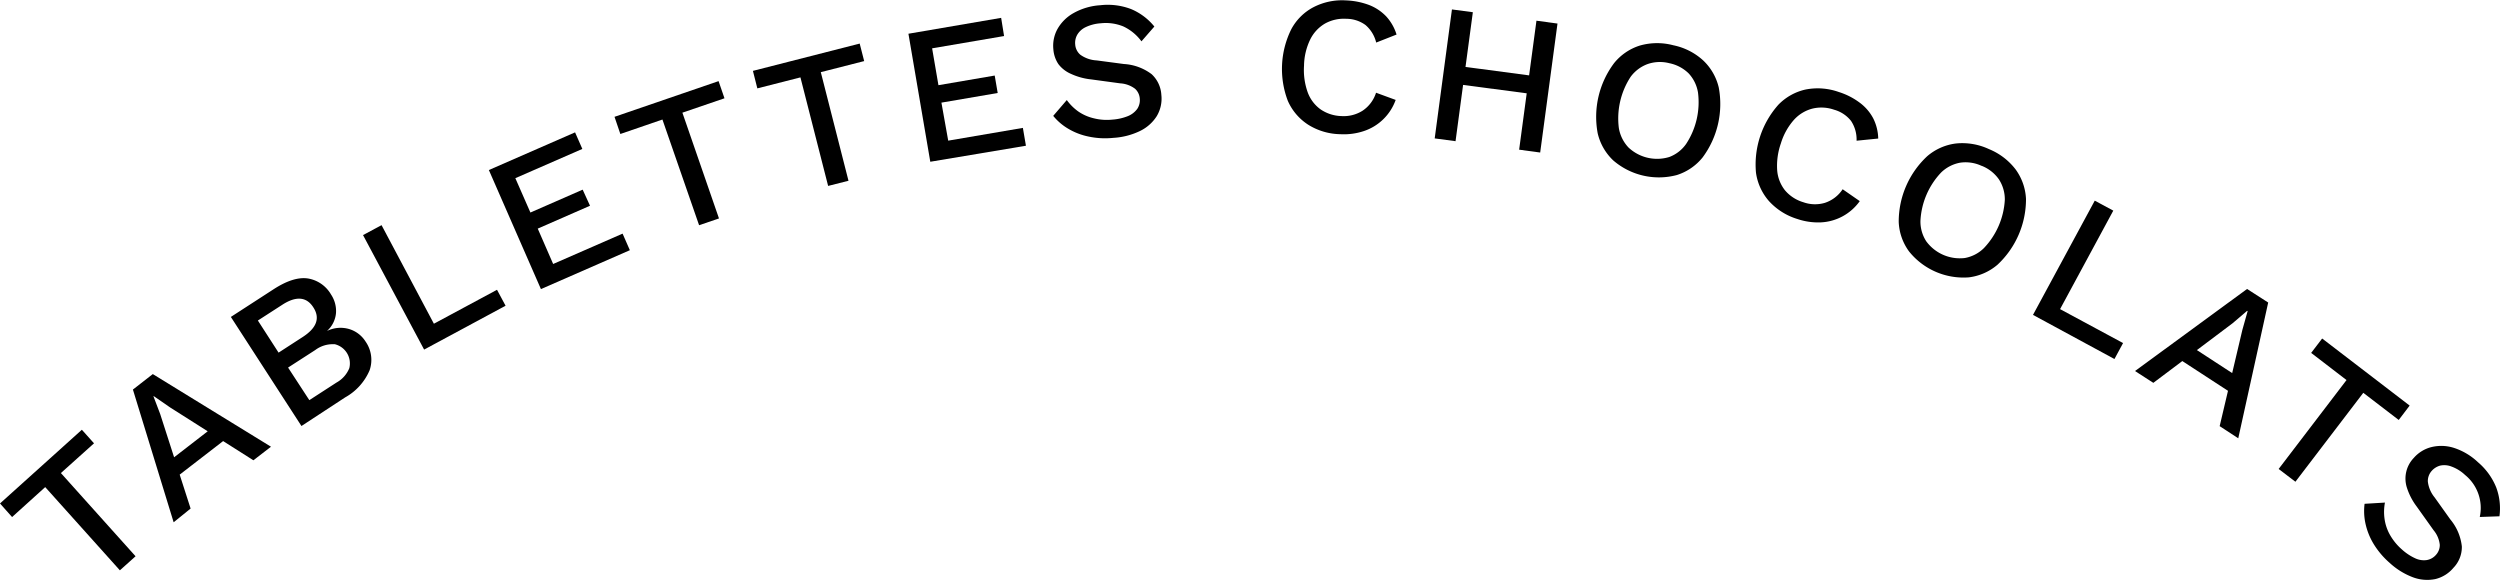 <svg id="Calque_1" data-name="Calque 1" xmlns="http://www.w3.org/2000/svg" viewBox="0 0 368.3 85.42"><g id="Groupe_577" data-name="Groupe 577"><path id="Tracé_2278" data-name="Tracé 2278" d="M15.14,66l1.79,2-4.88,4.38,11,12.26-2.31,2.07-11-12.26L4.86,78.86l-1.78-2Z" transform="translate(-3.08 -2.69)"/><path id="Tracé_2279" data-name="Tracé 2279" d="M28.66,79.63l-6-19.55,2.93-2.28L43,68.5l-2.59,2-12.29-7.8-2.37-1.64-.07,0,1,2.63,4.48,13.92Zm0-6.33-1.54-2L35.27,65l1.55,2Z" transform="translate(-3.08 -2.69)"/><path id="Tracé_2280" data-name="Tracé 2280" d="M47.49,65.45,37.09,49.38l6.33-4.1c1.94-1.25,3.6-1.77,5-1.57a4.84,4.84,0,0,1,3.43,2.37,4.37,4.37,0,0,1,.73,2.72,4,4,0,0,1-1.33,2.65v0a4.52,4.52,0,0,1,3.25-.29A4.32,4.32,0,0,1,56.93,53a4.7,4.7,0,0,1,.6,4.24,8.29,8.29,0,0,1-3.61,4ZM44.12,54.64l3.58-2.32q3.07-2,1.54-4.35c-1-1.57-2.55-1.7-4.59-.37l-3.58,2.31Zm4.53,7,4-2.59a4.25,4.25,0,0,0,1.89-2.12A2.91,2.91,0,0,0,52.4,53.4l-.17,0a4.28,4.28,0,0,0-2.71.86l-4,2.58Z" transform="translate(-3.08 -2.69)"/><path id="Tracé_2281" data-name="Tracé 2281" d="M67,50.38l9.3-5,1.26,2.35-12,6.46-9-16.87,2.73-1.46Z" transform="translate(-3.08 -2.69)"/><path id="Tracé_2282" data-name="Tracé 2282" d="M82.77,45.28,75.1,27.74l12.7-5.55,1.07,2.44L79,28.94,81.22,34l7.7-3.37L90,33l-7.7,3.37,2.27,5.21,10.23-4.47,1.07,2.44Z" transform="translate(-3.08 -2.69)"/><path id="Tracé_2283" data-name="Tracé 2283" d="M108.94,14.64l.87,2.53-6.2,2.12L109,34.87l-2.93,1L100.67,20.3l-6.2,2.13-.86-2.53Z" transform="translate(-3.08 -2.69)"/><path id="Tracé_2284" data-name="Tracé 2284" d="M129.73,9.11l.66,2.58L124,13.32l4.08,16-3,.76L121,14.09l-6.35,1.62L114,13.13Z" transform="translate(-3.08 -2.69)"/><path id="Tracé_2285" data-name="Tracé 2285" d="M140.13,26.52,136.91,7.66l13.66-2.34L151,8l-10.6,1.81.93,5.43,8.29-1.42.44,2.57-8.29,1.42,1,5.6,11-1.88.45,2.63Z" transform="translate(-3.08 -2.69)"/><path id="Tracé_2286" data-name="Tracé 2286" d="M165.18,3.46a9.63,9.63,0,0,1,4.54.57,8.75,8.75,0,0,1,3.42,2.57l-1.9,2.18a7,7,0,0,0-2.68-2.2,6.84,6.84,0,0,0-3.32-.46A6.09,6.09,0,0,0,163,6.7a2.85,2.85,0,0,0-1.22,1.11,2.41,2.41,0,0,0-.3,1.44,2.18,2.18,0,0,0,.75,1.5,4.5,4.5,0,0,0,2.42.84l4,.53a7.51,7.51,0,0,1,4.09,1.5,4.5,4.5,0,0,1,1.43,3.05,5,5,0,0,1-.69,3.15A6,6,0,0,1,171,22a10.42,10.42,0,0,1-3.91,1,11.67,11.67,0,0,1-3.68-.2,9.59,9.59,0,0,1-3-1.17,8.28,8.28,0,0,1-2.17-1.87l2-2.33a7.48,7.48,0,0,0,1.69,1.68,6.72,6.72,0,0,0,2.26,1,7.82,7.82,0,0,0,2.77.2,7.47,7.47,0,0,0,2.27-.51,3.19,3.19,0,0,0,1.39-1.07,2.31,2.31,0,0,0,.37-1.53,2.16,2.16,0,0,0-.69-1.43,4,4,0,0,0-2.18-.8l-4.27-.58a9.45,9.45,0,0,1-3-.82A4.63,4.63,0,0,1,159,12.13a4.51,4.51,0,0,1-.74-2.19,5.1,5.1,0,0,1,.62-3,6.17,6.17,0,0,1,2.37-2.33A9.2,9.2,0,0,1,165.18,3.46Z" transform="translate(-3.08 -2.69)"/><path id="Tracé_2287" data-name="Tracé 2287" d="M208.69,17.41A7.47,7.47,0,0,1,204,22a9.31,9.31,0,0,1-3.47.46,9.2,9.2,0,0,1-4.73-1.4,8,8,0,0,1-3-3.52A13.18,13.18,0,0,1,193.31,7a7.82,7.82,0,0,1,3.27-3.25,9.18,9.18,0,0,1,4.8-1,10.8,10.8,0,0,1,3.38.67,7,7,0,0,1,2.53,1.68,7,7,0,0,1,1.53,2.68l-3,1.18a4.92,4.92,0,0,0-1.57-2.58,4.79,4.79,0,0,0-2.83-.92,5.72,5.72,0,0,0-3.14.7,5.56,5.56,0,0,0-2.18,2.35,9.15,9.15,0,0,0-.91,3.85,9.76,9.76,0,0,0,.53,3.9,5.35,5.35,0,0,0,1.89,2.53,5.71,5.71,0,0,0,3.09,1,5.2,5.2,0,0,0,3.1-.78,5,5,0,0,0,2-2.66Z" transform="translate(-3.08 -2.69)"/><path id="Tracé_2288" data-name="Tracé 2288" d="M220.06,4.49l-2.55,19-3.07-.41,2.54-19ZM229.9,14l-.36,2.64L217.1,15l.35-2.65Zm2.63-7.84-2.55,19-3.1-.42,2.55-19Z" transform="translate(-3.08 -2.69)"/><path id="Tracé_2289" data-name="Tracé 2289" d="M249.6,9.36A9.26,9.26,0,0,1,254,11.6a8,8,0,0,1,2.29,4,13.2,13.2,0,0,1-2.38,10.28,7.92,7.92,0,0,1-3.81,2.6,10.29,10.29,0,0,1-9.36-2.16,8,8,0,0,1-2.29-4A13.2,13.2,0,0,1,240.86,12a7.92,7.92,0,0,1,3.81-2.6A9.27,9.27,0,0,1,249.6,9.36ZM249,12a5.54,5.54,0,0,0-3.2.13A5.43,5.43,0,0,0,243.31,14a11.21,11.21,0,0,0-1.74,7.56A5.46,5.46,0,0,0,243,24.43,6.15,6.15,0,0,0,249,25.82a5.29,5.29,0,0,0,2.49-1.94,11.19,11.19,0,0,0,1.74-7.55,5.4,5.4,0,0,0-1.38-2.83A5.67,5.67,0,0,0,249,12Z" transform="translate(-3.08 -2.69)"/><path id="Tracé_2290" data-name="Tracé 2290" d="M277.06,32.32a7.46,7.46,0,0,1-5.73,3.13,9.52,9.52,0,0,1-3.47-.5,9.32,9.32,0,0,1-4.17-2.63,8,8,0,0,1-1.92-4.2,13.25,13.25,0,0,1,3.3-10,8,8,0,0,1,4-2.24,9.25,9.25,0,0,1,4.89.36,10.23,10.23,0,0,1,3.07,1.56,6.86,6.86,0,0,1,2,2.3,6.93,6.93,0,0,1,.75,3l-3.19.32a4.92,4.92,0,0,0-.81-2.91,4.78,4.78,0,0,0-2.48-1.65,5.67,5.67,0,0,0-3.21-.17,5.54,5.54,0,0,0-2.73,1.66,9.29,9.29,0,0,0-1.92,3.46,10,10,0,0,0-.55,3.9,5.41,5.41,0,0,0,1.14,3,5.62,5.62,0,0,0,2.71,1.77,5.12,5.12,0,0,0,3.19.09,5,5,0,0,0,2.61-2Z" transform="translate(-3.08 -2.69)"/><path id="Tracé_2291" data-name="Tracé 2291" d="M296.08,24.65a9.41,9.41,0,0,1,3.94,3A8,8,0,0,1,301.55,32a13.2,13.2,0,0,1-4.2,9.69,8,8,0,0,1-4.22,1.86,10.28,10.28,0,0,1-8.81-3.82,7.86,7.86,0,0,1-1.52-4.35A13.17,13.17,0,0,1,287,25.7a8,8,0,0,1,4.22-1.87A9.25,9.25,0,0,1,296.08,24.65ZM295,27.12a5.58,5.58,0,0,0-3.17-.46,5.42,5.42,0,0,0-2.79,1.45A11.16,11.16,0,0,0,286,35.23a5.33,5.33,0,0,0,.85,3,6.14,6.14,0,0,0,5.69,2.47,5.34,5.34,0,0,0,2.8-1.45,11.2,11.2,0,0,0,3.09-7.12,5.42,5.42,0,0,0-.86-3,5.59,5.59,0,0,0-2.52-2Z" transform="translate(-3.08 -2.69)"/><path id="Tracé_2292" data-name="Tracé 2292" d="M306.57,48.23l9.28,5-1.27,2.35-12-6.5,9.1-16.83,2.73,1.47Z" transform="translate(-3.08 -2.69)"/><path id="Tracé_2293" data-name="Tracé 2293" d="M317.61,57.35l16.51-12.09,3.11,2-4.41,20-2.74-1.79,3.34-14.16.78-2.78-.07-.05L332,50.3l-11.69,8.79Zm6-2.1L325,53.14l8.67,5.65-1.37,2.12Z" transform="translate(-3.08 -2.69)"/><path id="Tracé_2294" data-name="Tracé 2294" d="M358.07,62.44l-1.61,2.12-5.22-4-10,13.1-2.47-1.88,10-13.1-5.21-4,1.62-2.12Z" transform="translate(-3.08 -2.69)"/><path id="Tracé_2295" data-name="Tracé 2295" d="M368.14,70.79a9.56,9.56,0,0,1,2.68,3.7,8.83,8.83,0,0,1,.48,4.26l-2.9.1a6.26,6.26,0,0,0-2.17-6.19,5.83,5.83,0,0,0-2-1.24,2.9,2.9,0,0,0-1.65-.14,2.55,2.55,0,0,0-1.25.77,2.24,2.24,0,0,0-.58,1.58,4.51,4.51,0,0,0,1,2.34l2.31,3.24a7.44,7.44,0,0,1,1.7,4,4.41,4.41,0,0,1-1.24,3.13A5,5,0,0,1,361.85,88a6,6,0,0,1-3.31-.27,10.53,10.53,0,0,1-3.44-2.14,11.89,11.89,0,0,1-2.37-2.82,9.86,9.86,0,0,1-1.18-3,8.59,8.59,0,0,1-.12-2.86l3-.18a7.32,7.32,0,0,0-.06,2.38,6.59,6.59,0,0,0,.79,2.36,8.26,8.26,0,0,0,1.75,2.15,7.67,7.67,0,0,0,1.94,1.3,3,3,0,0,0,1.73.28,2.31,2.31,0,0,0,1.37-.77,2.15,2.15,0,0,0,.56-1.48,4,4,0,0,0-.91-2.14l-2.5-3.51a9.29,9.29,0,0,1-1.42-2.72,4.38,4.38,0,0,1,1-4.43,5.08,5.08,0,0,1,2.62-1.6,6.14,6.14,0,0,1,3.32.13A9.33,9.33,0,0,1,368.14,70.79Z" transform="translate(-3.08 -2.69)"/></g></svg>